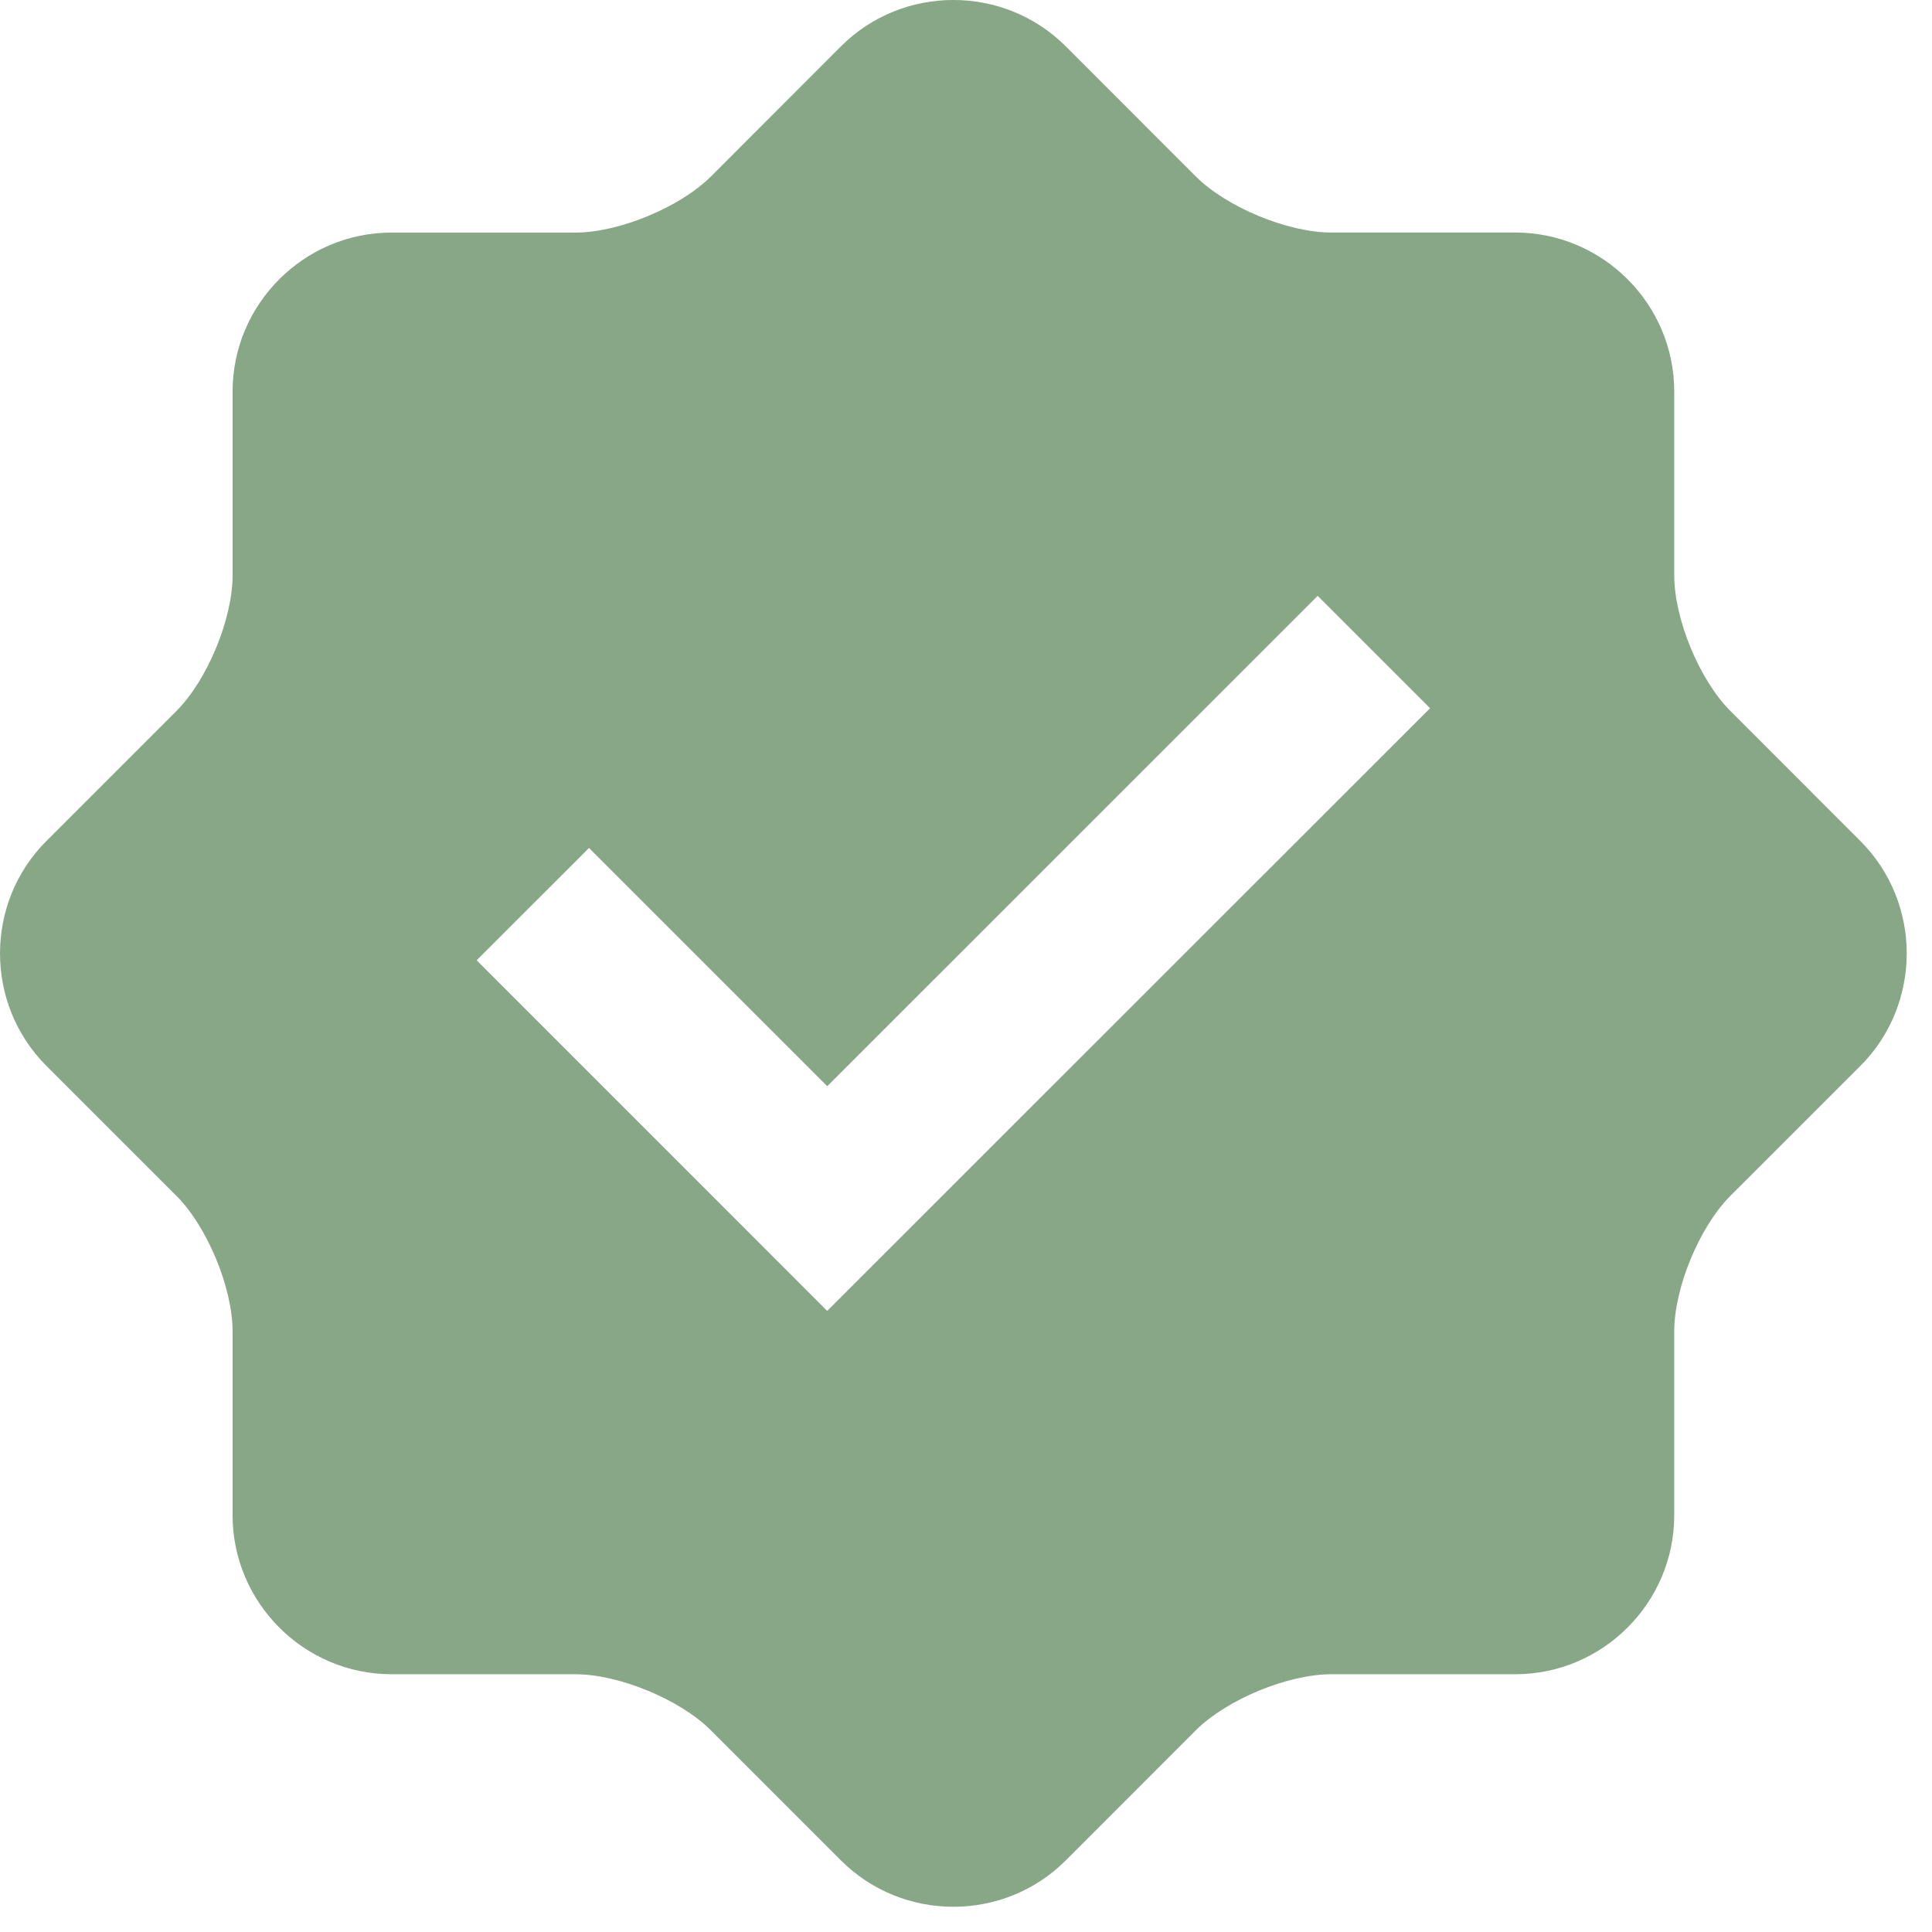 <svg width="31" height="31" viewBox="0 0 31 31" fill="none" xmlns="http://www.w3.org/2000/svg">
<path d="M29.851 13.495L27.765 11.408C27.27 10.913 26.864 9.934 26.864 9.232V6.282C26.864 4.878 25.717 3.732 24.314 3.731H21.362C20.661 3.731 19.681 3.325 19.186 2.83L17.1 0.743C16.109 -0.248 14.486 -0.248 13.494 0.743L11.408 2.831C10.912 3.326 9.931 3.732 9.232 3.732H6.281C4.88 3.732 3.732 4.878 3.732 6.282V9.233C3.732 9.932 3.326 10.913 2.831 11.408L0.744 13.495C-0.248 14.486 -0.248 16.109 0.744 17.102L2.831 19.188C3.326 19.683 3.732 20.665 3.732 21.364V24.314C3.732 25.716 4.88 26.864 6.281 26.864H9.232C9.933 26.864 10.913 27.27 11.408 27.765L13.494 29.852C14.486 30.843 16.109 30.843 17.1 29.852L19.186 27.765C19.682 27.27 20.661 26.864 21.362 26.864H24.314C25.717 26.864 26.864 25.716 26.864 24.314V21.364C26.864 20.662 27.27 19.683 27.765 19.188L29.852 17.102C30.842 16.109 30.842 14.486 29.851 13.495ZM13.273 21.034L7.648 15.408L9.451 13.606L13.274 17.429L21.143 9.561L22.946 11.364L13.273 21.034Z" fill="#88A787"/>
</svg>
